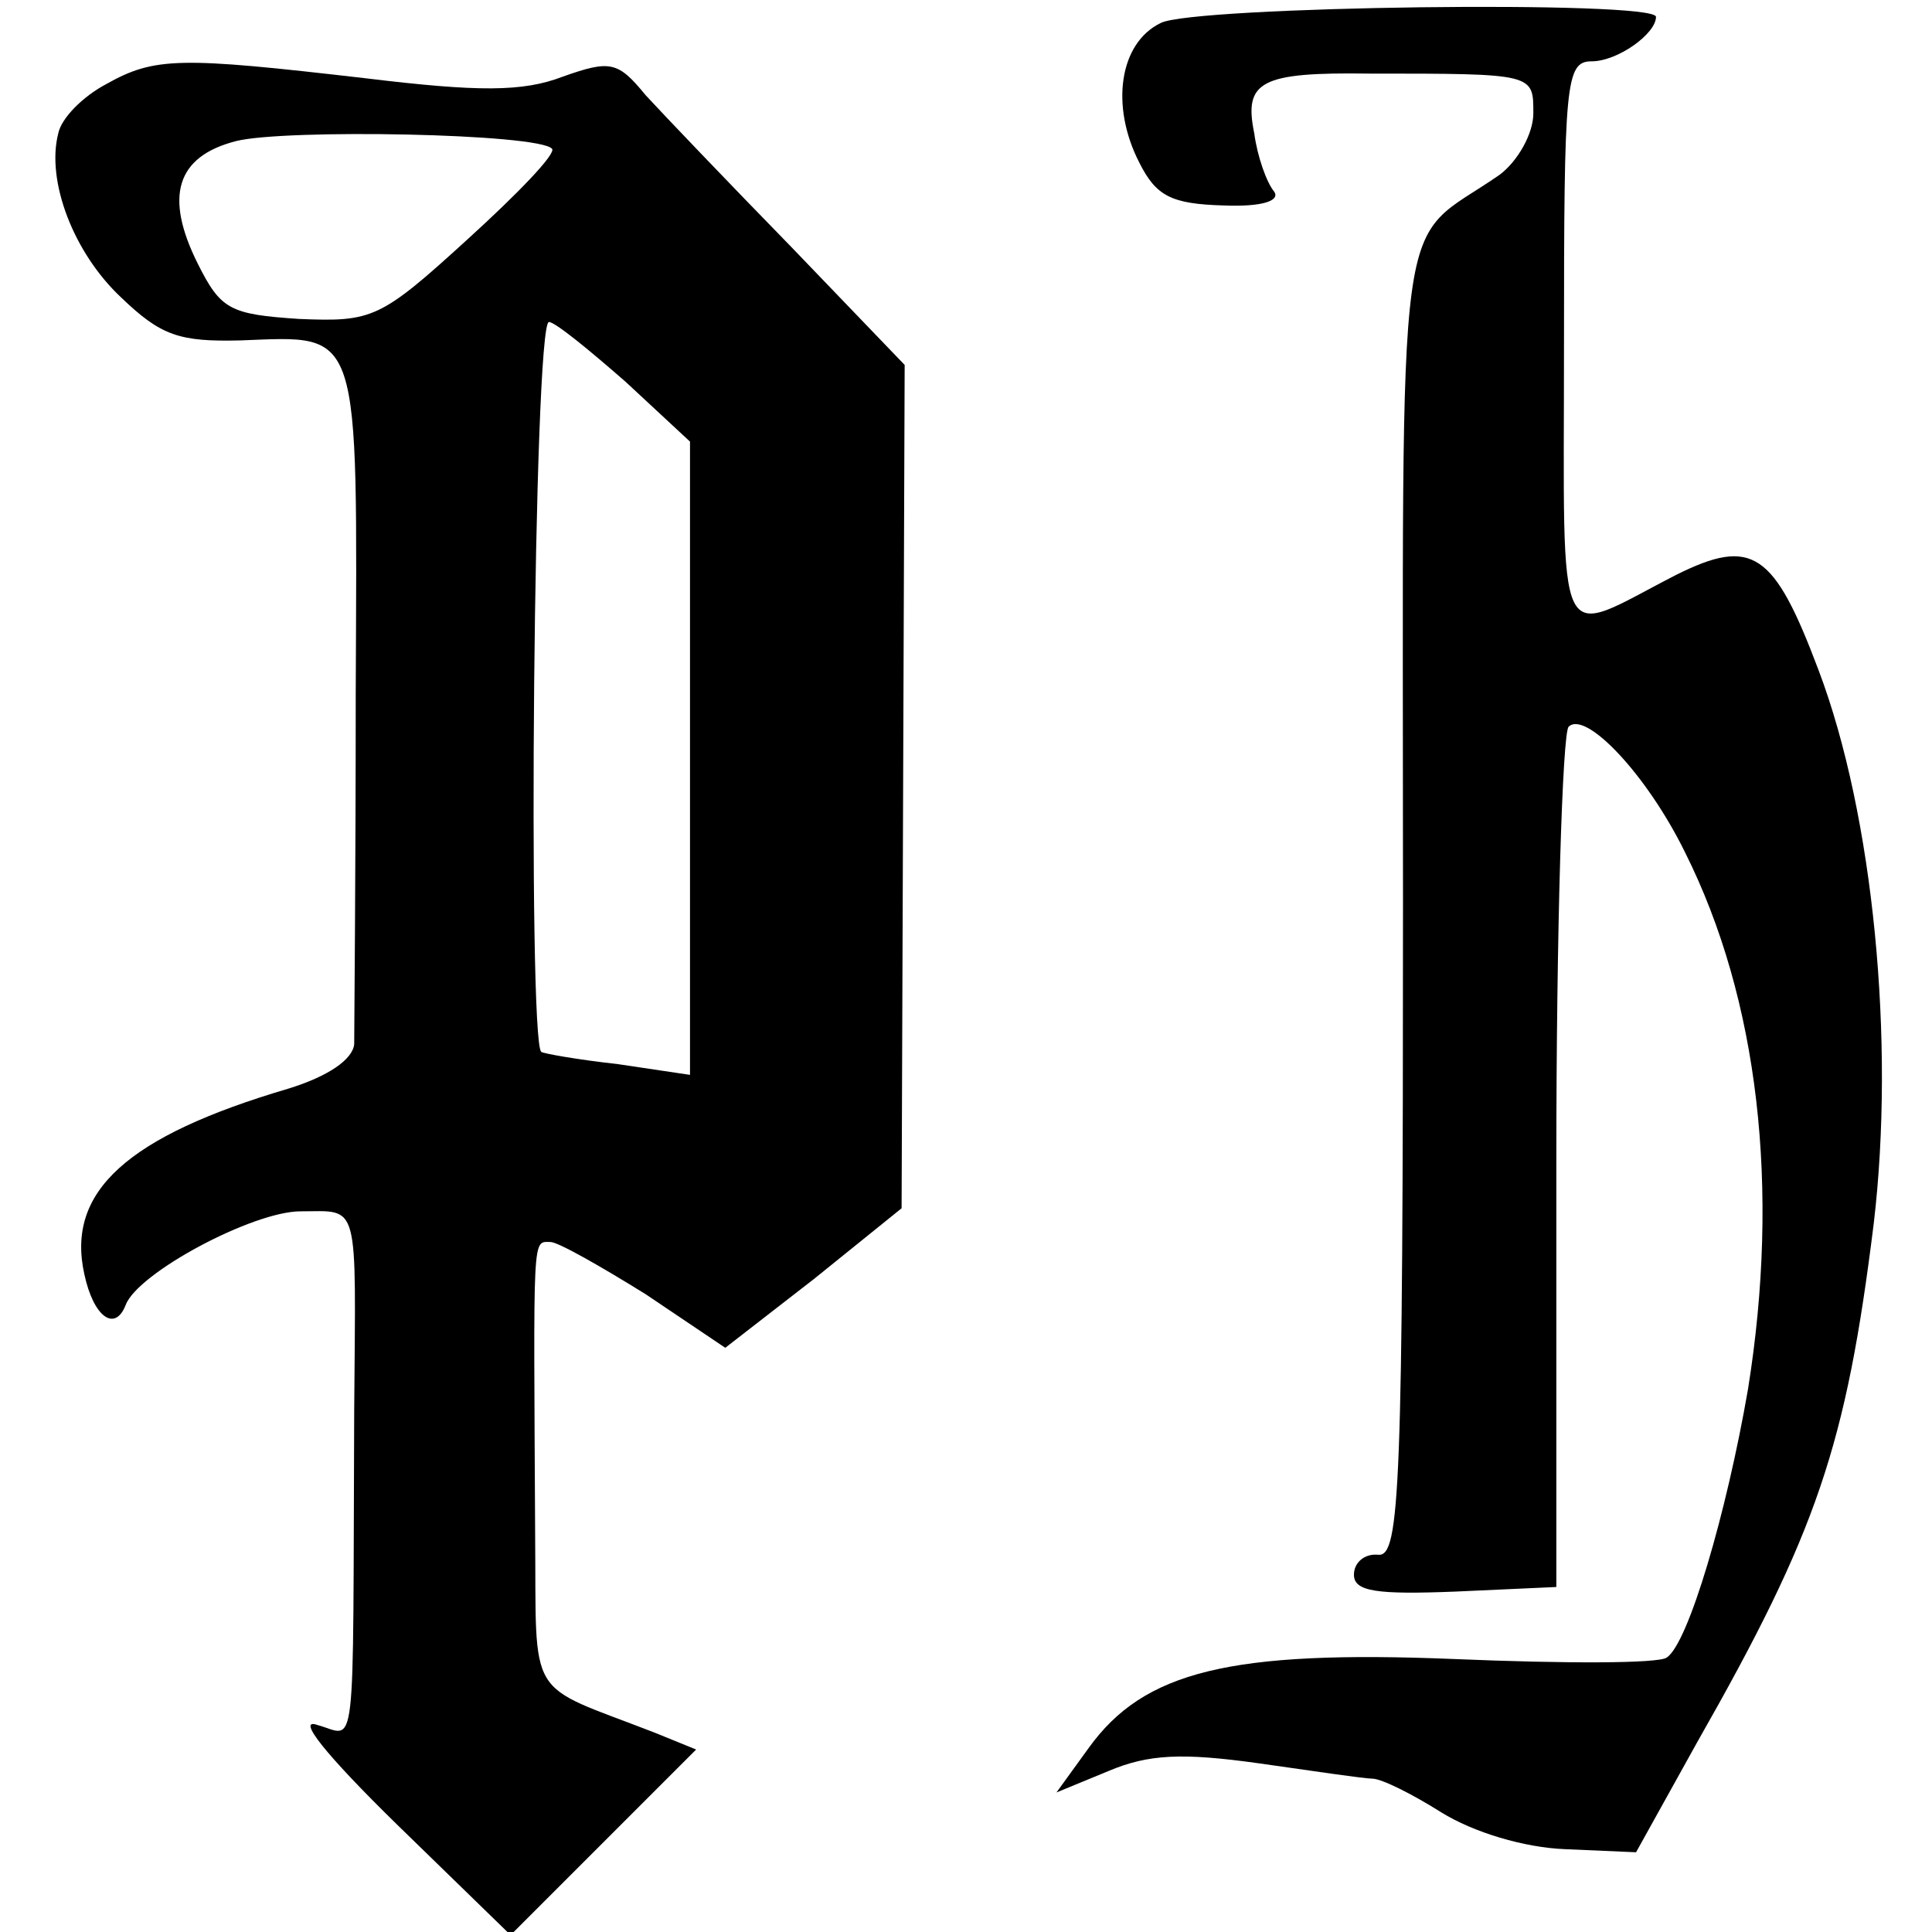 <?xml version="1.0" standalone="no"?>
<!DOCTYPE svg PUBLIC "-//W3C//DTD SVG 20010904//EN"
 "http://www.w3.org/TR/2001/REC-SVG-20010904/DTD/svg10.dtd">
<svg version="1.0" xmlns="http://www.w3.org/2000/svg"
 width="126pt" height="126pt" viewBox="0 0 126 126"
 preserveAspectRatio="xMidYMid meet">
<g transform="translate(0,126) scale(0.1,-0.1)"
fill="#000000" stroke="none">
<path d="M757 1245 c-27 -13 -33 -54 -14 -91 11 -22 21 -27 55 -28 25 -1 37 3
33 9 -5 6 -11 23 -13 38 -7 34 4 40 75 39 108 0 107 0 107 -26 0 -13 -10 -31
-22 -40 -69 -48 -63 0 -63 -474 0 -383 -2 -427 -16 -426 -9 1 -16 -5 -16 -13
0 -11 15 -13 66 -11 l66 3 0 277 c0 152 4 280 8 284 11 11 51 -31 76 -82 48
-96 62 -219 41 -350 -14 -81 -39 -166 -53 -175 -5 -4 -67 -4 -138 -1 -147 6
-203 -8 -239 -58 l-21 -29 34 14 c26 11 48 12 98 5 35 -5 69 -10 74 -10 6 0
26 -10 45 -22 21 -13 54 -23 81 -24 l46 -2 40 72 c78 137 97 193 115 338 14
118 0 266 -36 361 -29 77 -43 87 -93 62 -80 -41 -73 -56 -73 150 0 171 1 185
18 185 17 0 42 18 42 29 0 11 -302 7 -323 -4z"/>
<path d="M69 1205 c-15 -8 -29 -22 -31 -32 -8 -31 10 -78 41 -107 26 -25 38
-29 78 -28 79 3 76 11 75 -230 0 -117 -1 -220 -1 -229 -1 -10 -17 -21 -43 -29
-105 -31 -145 -67 -133 -121 6 -28 20 -38 27 -20 8 21 83 61 114 61 39 0 36 9
35 -130 -1 -233 2 -212 -24 -205 -14 5 5 -19 52 -65 l74 -72 61 61 60 60 -27
11 c-85 33 -77 19 -78 130 -1 198 -2 190 10 190 5 0 33 -16 62 -34 l52 -35 58
45 57 46 1 275 1 275 -74 77 c-41 42 -84 87 -95 99 -18 22 -23 23 -54 12 -26
-10 -55 -10 -129 -1 -121 14 -137 14 -169 -4z m291 -42 c3 -3 -22 -29 -55 -59
-57 -52 -62 -54 -110 -52 -45 3 -51 6 -66 36 -22 44 -14 70 25 80 32 8 197 5
206 -5z m48 -152 l42 -39 0 -207 0 -206 -47 7 c-27 3 -49 7 -50 8 -9 7 -5 476
5 476 4 0 26 -18 50 -39z"/>
</g>
</svg>

